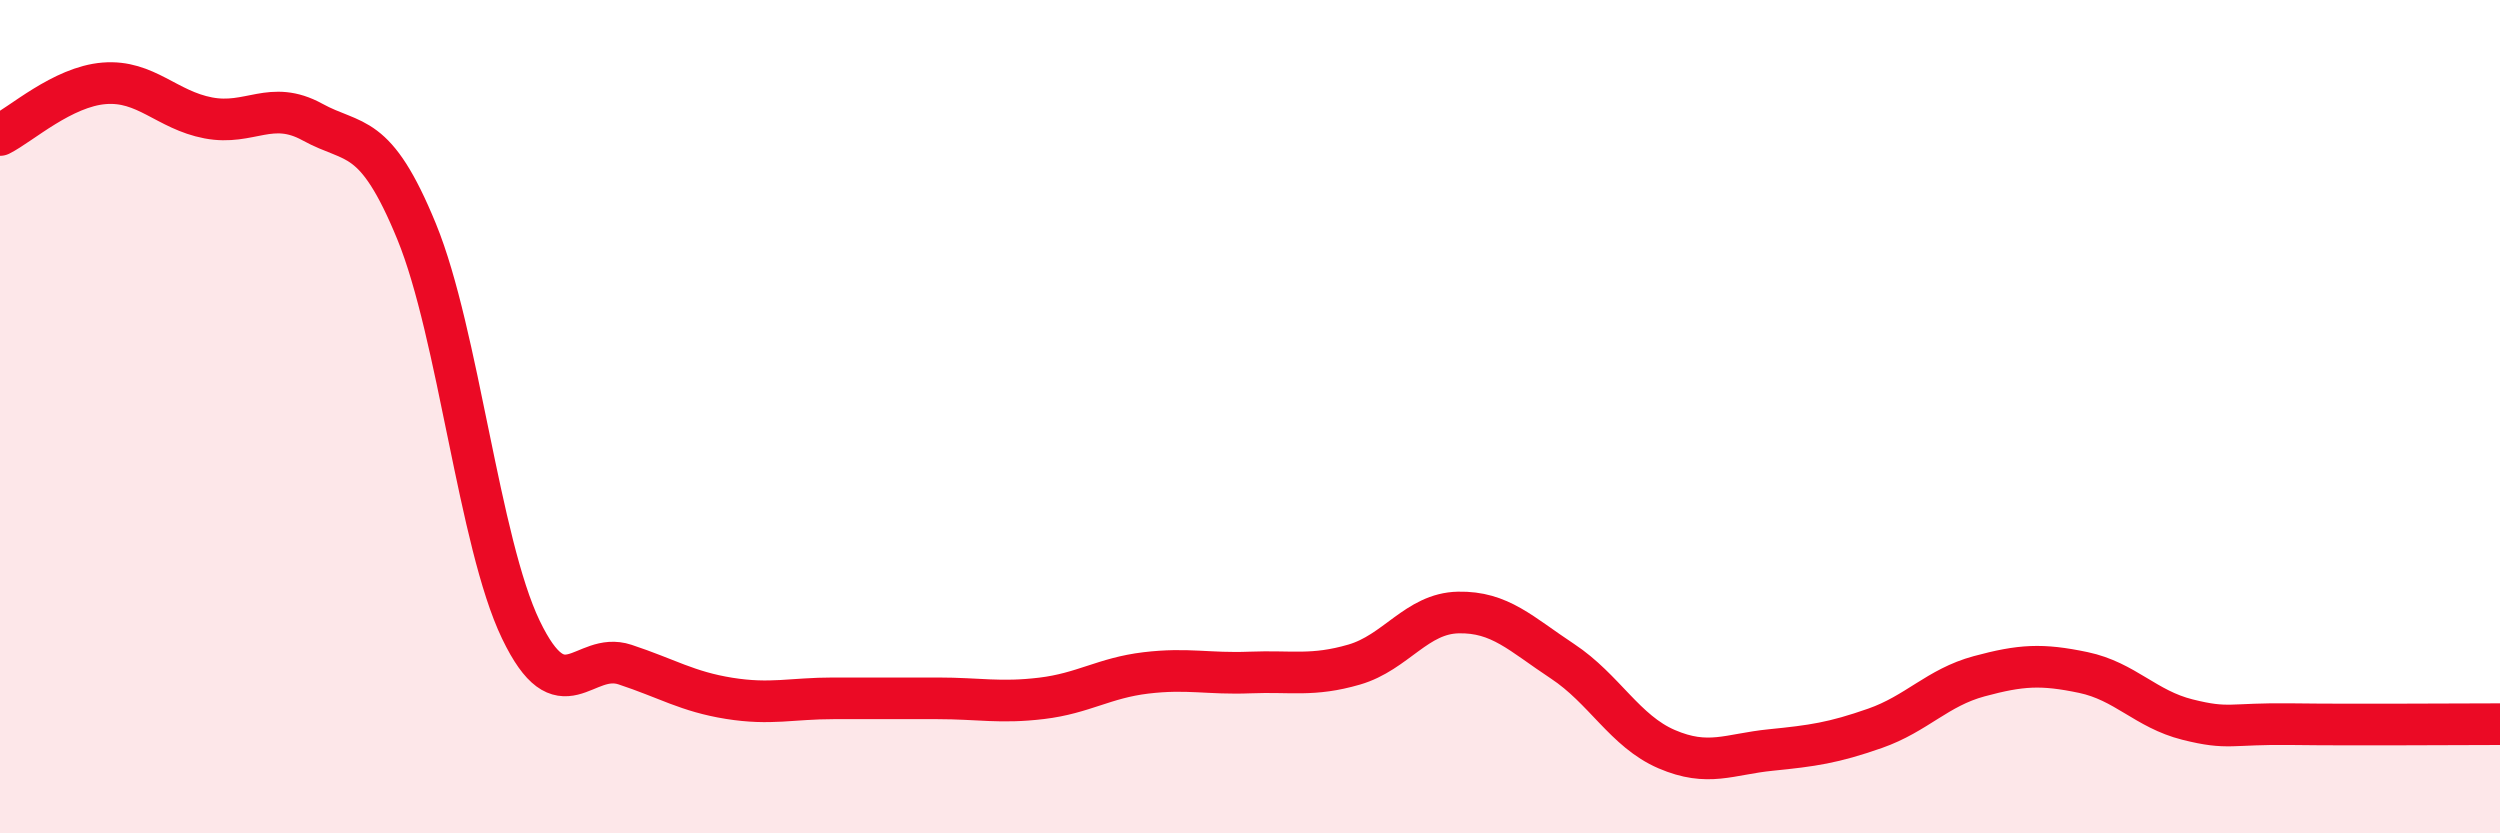
    <svg width="60" height="20" viewBox="0 0 60 20" xmlns="http://www.w3.org/2000/svg">
      <path
        d="M 0,3.24 C 0.5,2.99 1.5,2.08 2.5,2 C 3.5,1.92 4,2.64 5,2.83 C 6,3.02 6.5,2.38 7.5,2.93 C 8.5,3.48 9,3.12 10,5.56 C 11,8 11.5,13.03 12.5,15.11 C 13.5,17.19 14,15.62 15,15.95 C 16,16.28 16.5,16.6 17.5,16.76 C 18.5,16.92 19,16.76 20,16.76 C 21,16.76 21.5,16.76 22.5,16.76 C 23.5,16.76 24,16.88 25,16.76 C 26,16.64 26.5,16.27 27.5,16.15 C 28.5,16.03 29,16.18 30,16.14 C 31,16.1 31.5,16.24 32.5,15.95 C 33.5,15.66 34,14.72 35,14.7 C 36,14.68 36.5,15.21 37.5,15.87 C 38.5,16.53 39,17.55 40,17.98 C 41,18.41 41.5,18.1 42.5,18 C 43.5,17.9 44,17.83 45,17.48 C 46,17.13 46.5,16.5 47.5,16.23 C 48.5,15.96 49,15.93 50,16.14 C 51,16.35 51.5,17.02 52.5,17.27 C 53.5,17.52 53.5,17.36 55,17.38 C 56.5,17.4 59,17.38 60,17.38L60 20L0 20Z"
        fill="#EB0A25"
        opacity="0.1"
        stroke-linecap="round"
        stroke-linejoin="round"
      />
      <path
        d="M 0,3.24 C 0.5,2.99 1.5,2.08 2.5,2 C 3.5,1.92 4,2.64 5,2.83 C 6,3.02 6.5,2.38 7.5,2.93 C 8.5,3.48 9,3.12 10,5.56 C 11,8 11.5,13.03 12.5,15.11 C 13.5,17.19 14,15.62 15,15.95 C 16,16.28 16.5,16.6 17.5,16.76 C 18.5,16.92 19,16.76 20,16.76 C 21,16.76 21.5,16.76 22.5,16.76 C 23.5,16.76 24,16.88 25,16.76 C 26,16.64 26.5,16.27 27.5,16.15 C 28.5,16.03 29,16.18 30,16.14 C 31,16.1 31.5,16.24 32.5,15.95 C 33.5,15.66 34,14.72 35,14.7 C 36,14.68 36.5,15.21 37.5,15.87 C 38.5,16.53 39,17.55 40,17.98 C 41,18.41 41.5,18.1 42.5,18 C 43.5,17.9 44,17.83 45,17.48 C 46,17.13 46.5,16.5 47.5,16.23 C 48.5,15.96 49,15.93 50,16.14 C 51,16.35 51.5,17.02 52.5,17.27 C 53.5,17.52 53.5,17.36 55,17.38 C 56.5,17.4 59,17.38 60,17.38"
        stroke="#EB0A25"
        stroke-width="1"
        fill="none"
        stroke-linecap="round"
        stroke-linejoin="round"
      />
    </svg>
  